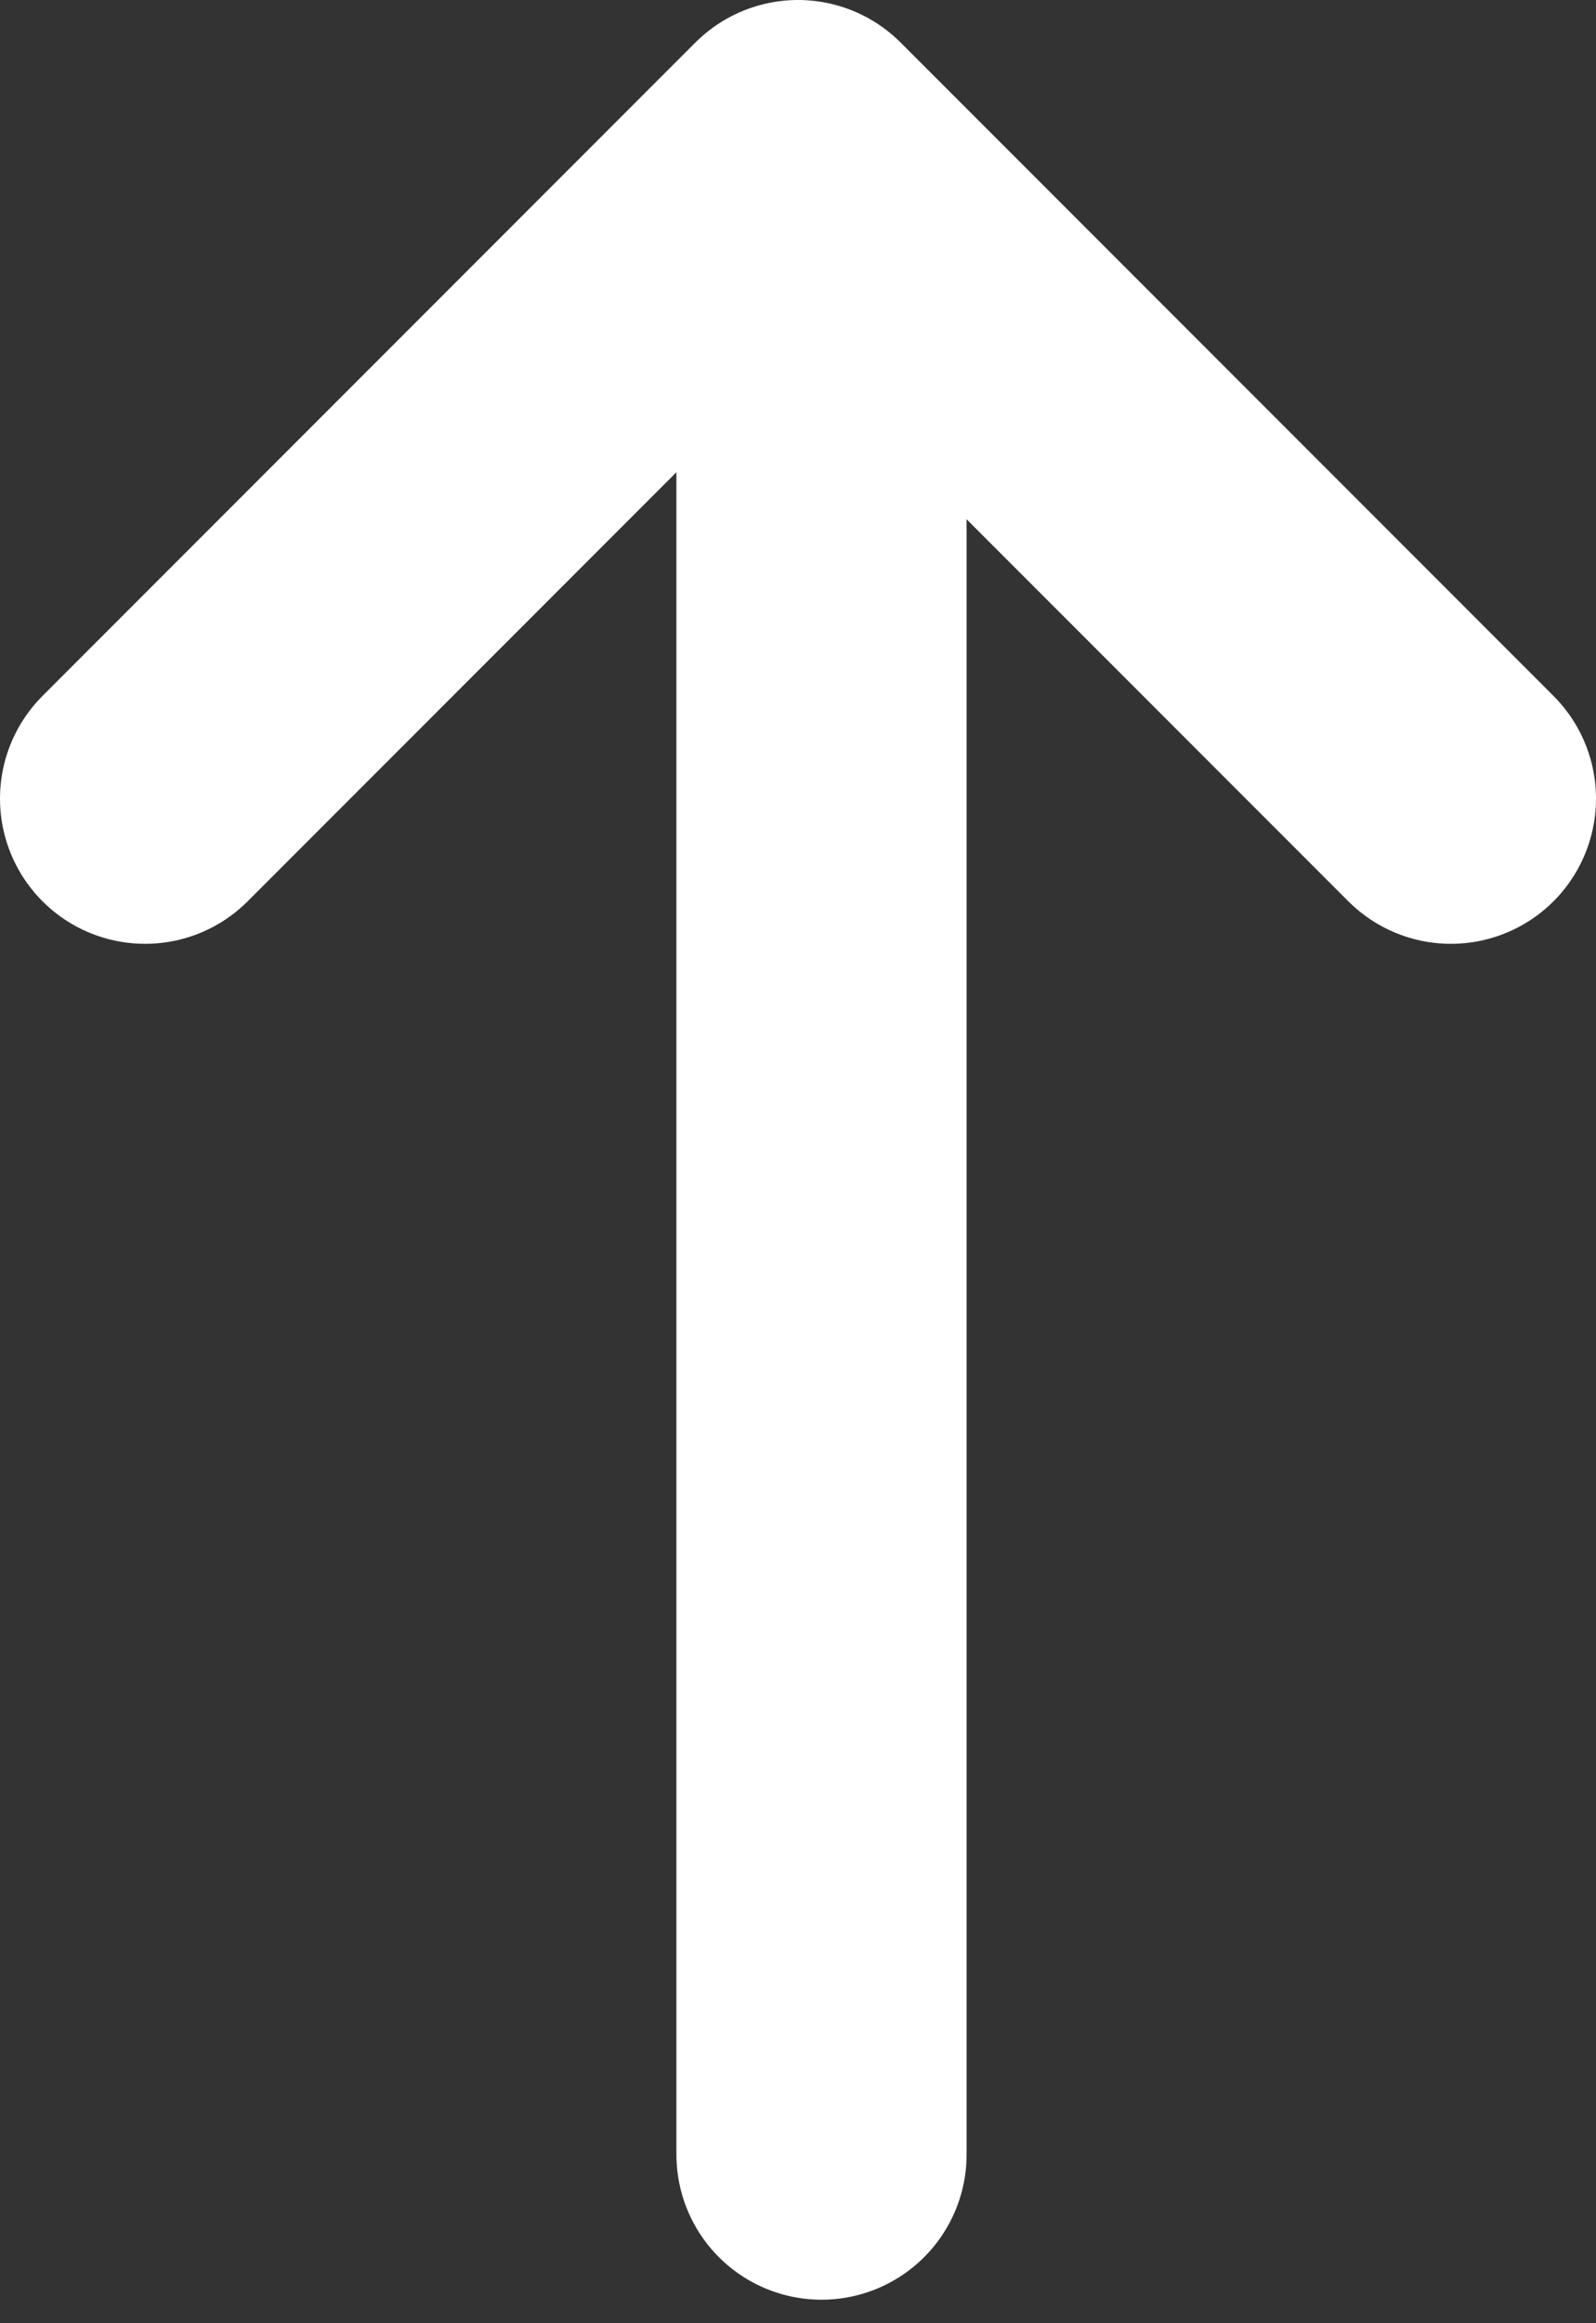 <svg width="22" height="32" fill="none" xmlns="http://www.w3.org/2000/svg"><rect width="100%" height="100%" fill="#333333" stroke="none"/><path d="M11.324 29.676v-27M2 11l9-9 9 9" stroke="#fff" stroke-width="4" stroke-linecap="round" stroke-linejoin="round"/></svg>